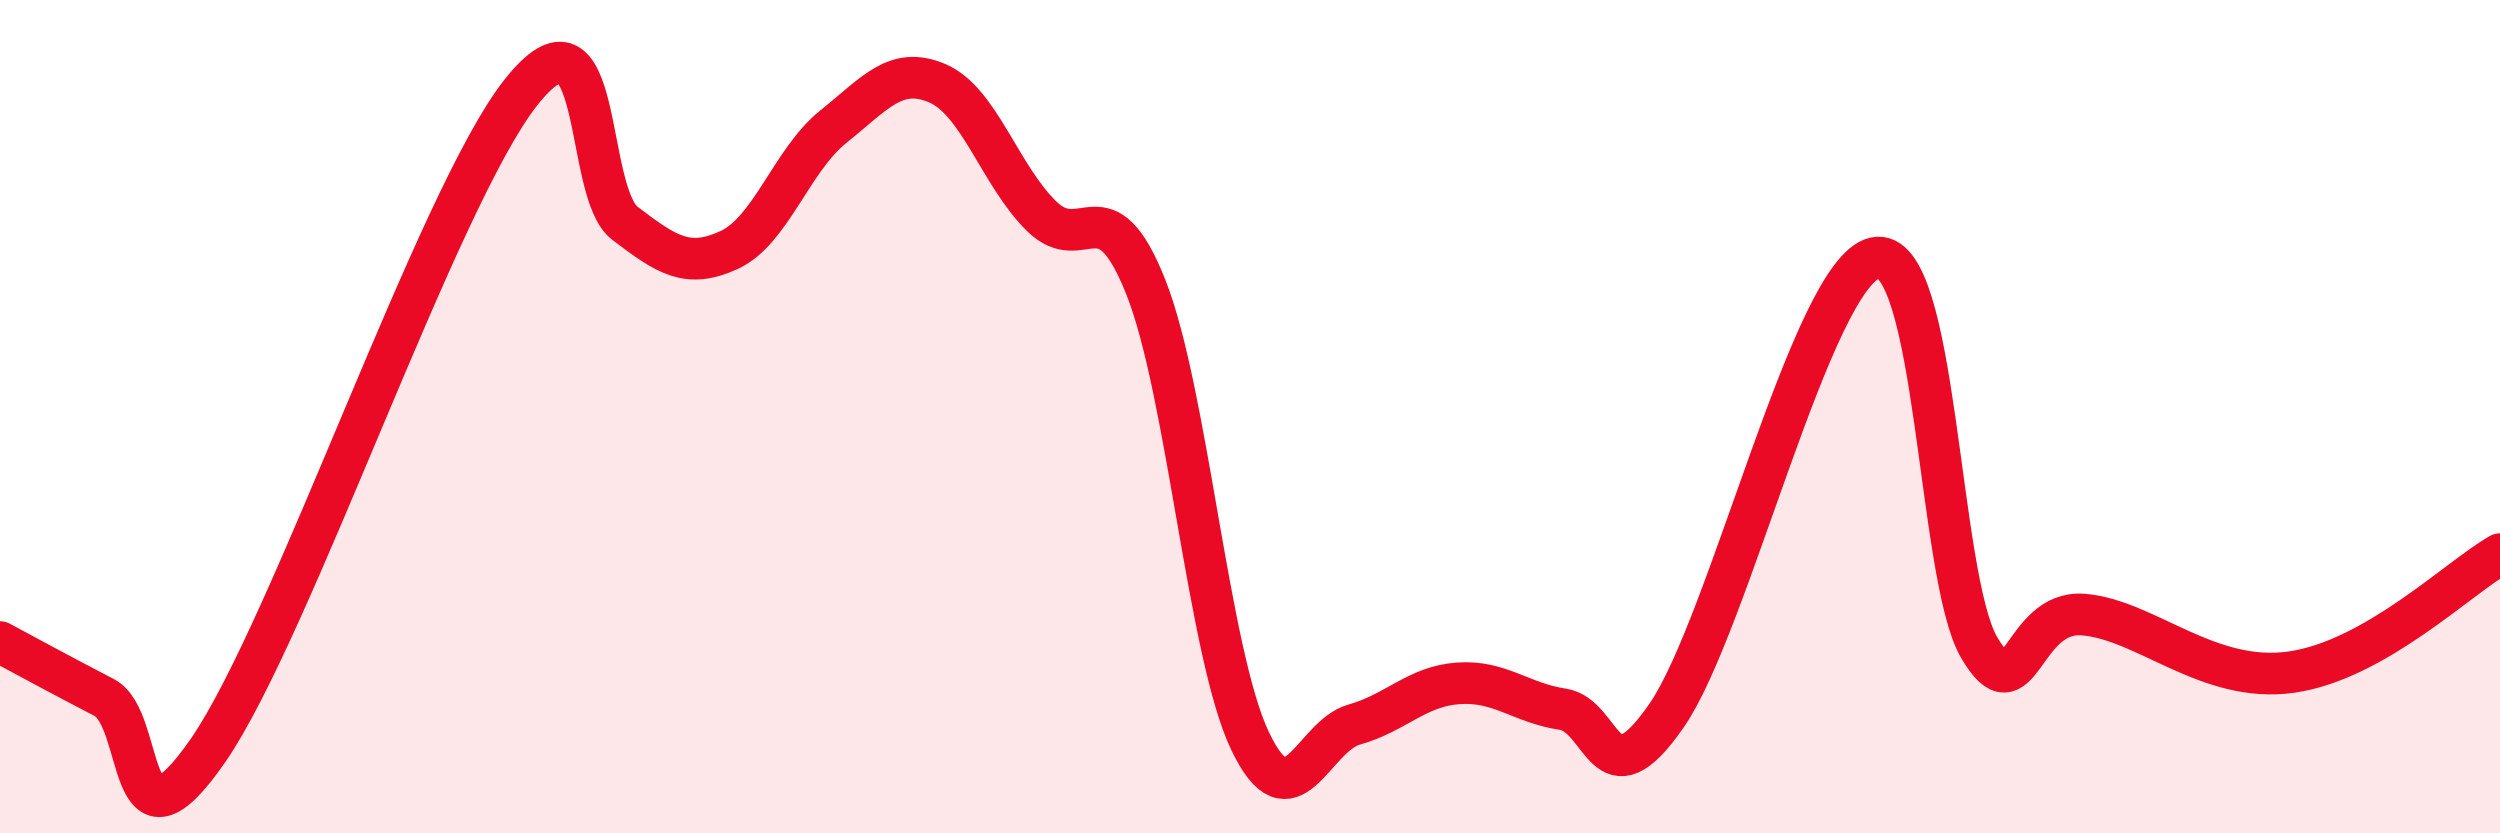 
    <svg width="60" height="20" viewBox="0 0 60 20" xmlns="http://www.w3.org/2000/svg">
      <path
        d="M 0,15.41 C 0.5,15.68 1.5,16.22 2.5,16.74 C 3.5,17.26 3,20.9 5,18 C 7,15.1 10.5,4.75 12.5,2.22 C 14.5,-0.31 14,4.6 15,5.36 C 16,6.12 16.5,6.46 17.5,6 C 18.5,5.54 19,3.84 20,3.04 C 21,2.24 21.5,1.57 22.5,2 C 23.5,2.43 24,4.21 25,5.19 C 26,6.17 26.5,4.37 27.5,6.89 C 28.5,9.41 29,15.68 30,17.78 C 31,19.88 31.5,17.67 32.5,17.39 C 33.5,17.11 34,16.47 35,16.4 C 36,16.33 36.5,16.87 37.5,17.02 C 38.5,17.17 38.5,19.34 40,17.17 C 41.5,15 43.5,6.52 45,6.19 C 46.5,5.86 46.5,13.83 47.5,15.54 C 48.5,17.25 48.5,14.63 50,14.75 C 51.5,14.87 53,16.42 55,16.13 C 57,15.84 59,13.87 60,13.3L60 20L0 20Z"
        fill="#EB0A25"
        opacity="0.1"
        stroke-linecap="round"
        stroke-linejoin="round"
      />
      <path
        d="M 0,15.41 C 0.5,15.68 1.5,16.22 2.5,16.74 C 3.5,17.26 3,20.9 5,18 C 7,15.1 10.5,4.75 12.5,2.22 C 14.5,-0.31 14,4.6 15,5.36 C 16,6.12 16.5,6.46 17.5,6 C 18.5,5.54 19,3.84 20,3.04 C 21,2.24 21.5,1.57 22.5,2 C 23.5,2.43 24,4.21 25,5.19 C 26,6.17 26.5,4.37 27.5,6.89 C 28.5,9.41 29,15.68 30,17.78 C 31,19.88 31.5,17.67 32.5,17.39 C 33.5,17.11 34,16.47 35,16.4 C 36,16.33 36.5,16.87 37.5,17.02 C 38.5,17.17 38.5,19.34 40,17.17 C 41.5,15 43.5,6.52 45,6.19 C 46.5,5.86 46.5,13.83 47.5,15.54 C 48.5,17.25 48.5,14.63 50,14.75 C 51.5,14.87 53,16.42 55,16.13 C 57,15.84 59,13.87 60,13.3"
        stroke="#EB0A25"
        stroke-width="1"
        fill="none"
        stroke-linecap="round"
        stroke-linejoin="round"
      />
    </svg>
  